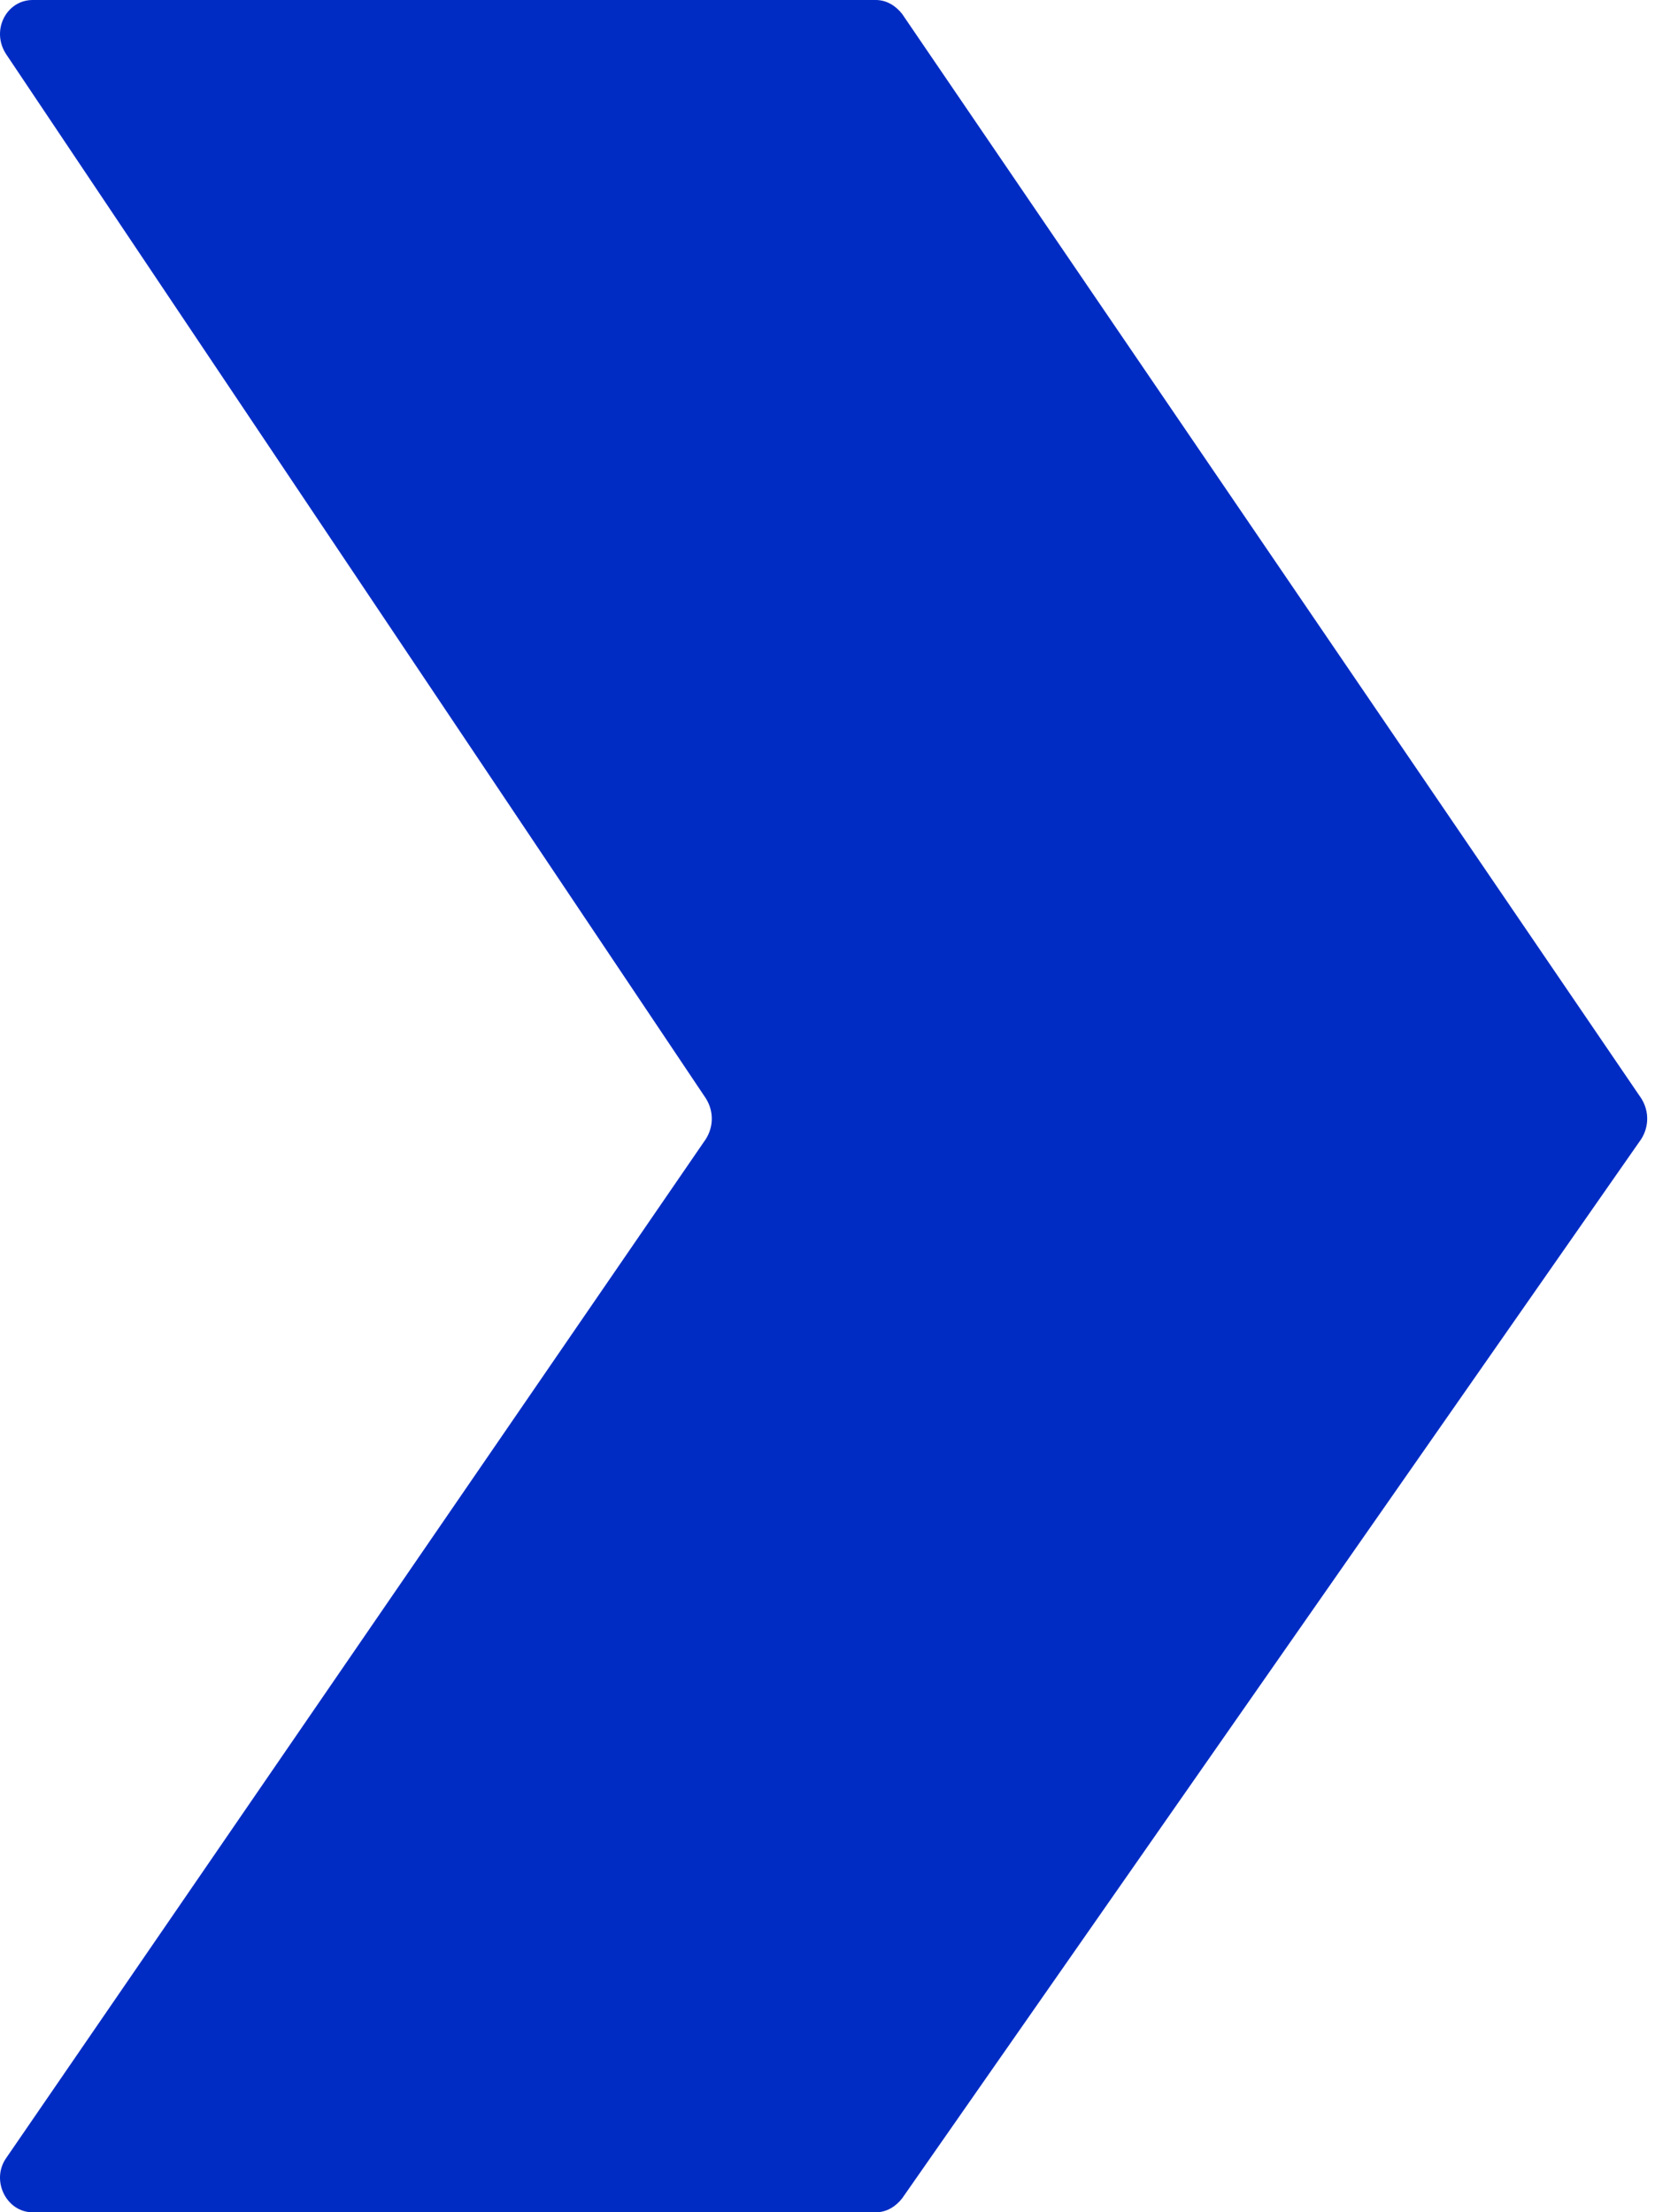 <svg xmlns="http://www.w3.org/2000/svg" width="22" height="29" viewBox="0 0 22 29" fill="none"><path d="M0.428 29H11.483C11.621 29 11.742 28.927 11.828 28.817L21.519 14.93C21.622 14.765 21.622 14.564 21.519 14.399L11.828 0.183C11.742 0.073 11.621 0 11.483 0H0.428C0.083 0 -0.125 0.403 0.083 0.714L9.255 14.399C9.358 14.564 9.358 14.765 9.255 14.93L0.083 28.286C-0.125 28.579 0.083 29 0.428 29Z" fill="#002CC4"></path></svg>